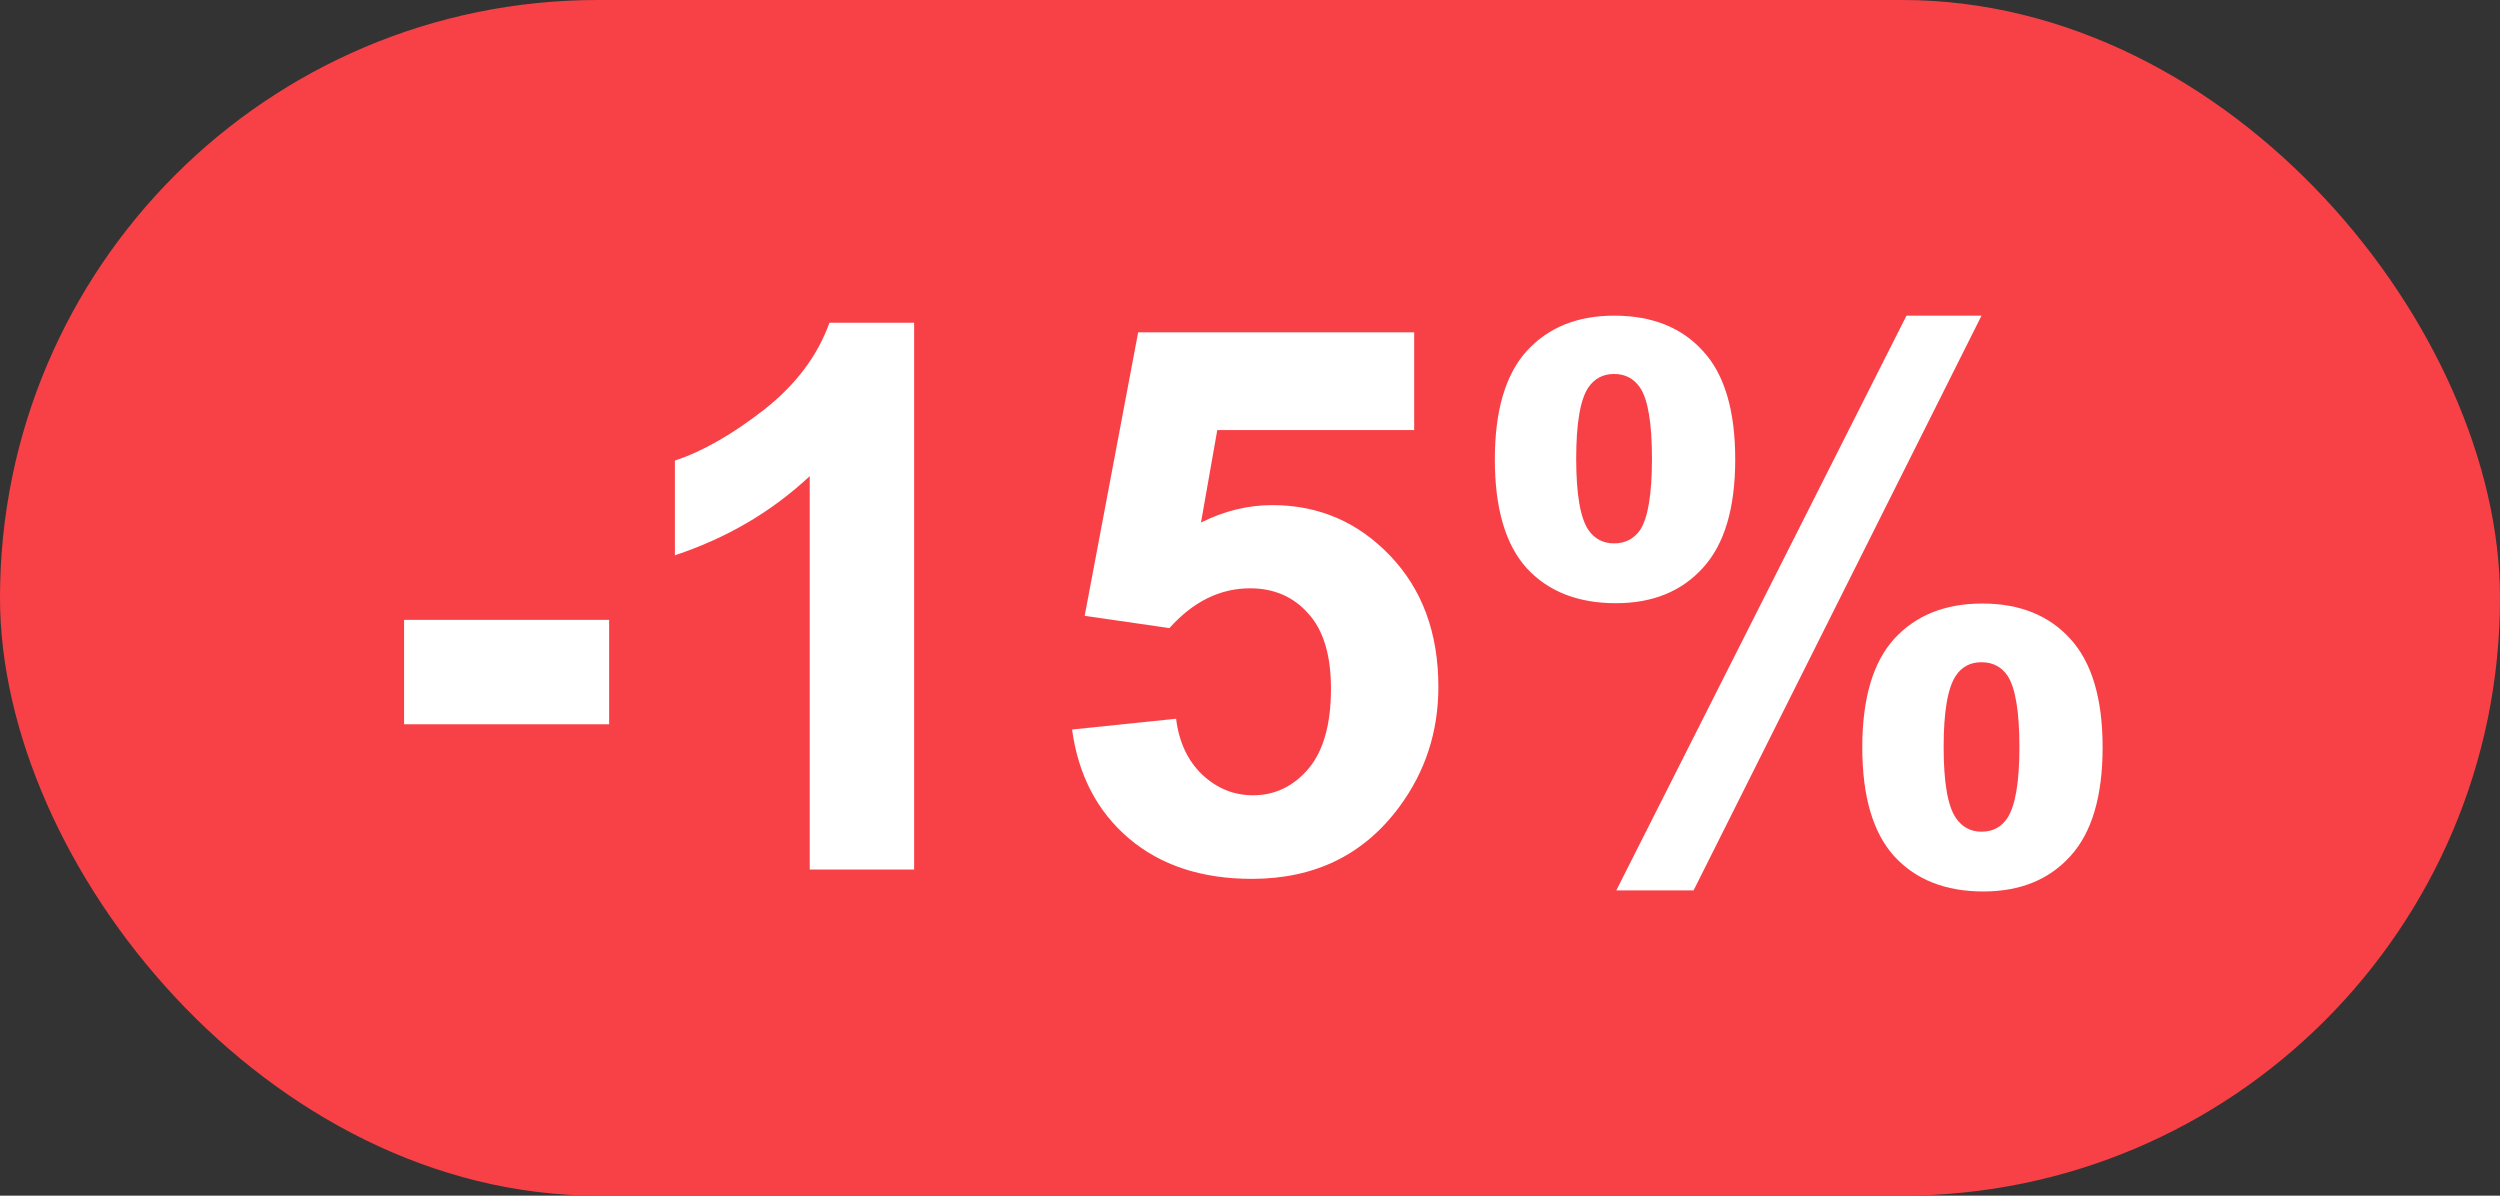 <svg width="46" height="22" viewBox="0 0 46 22" fill="none" xmlns="http://www.w3.org/2000/svg">
<rect x="0" y="0" width="46" height="22" fill="#333333" stroke="none"/>
<g clip-path="url(#clip0_74_2140)">
<rect width="46" height="22" rx="11" fill="#F84147"/>
<path d="M7.435 13.327V11.406H11.208V13.327H7.435ZM16.82 16H14.899V8.761C14.198 9.417 13.37 9.902 12.418 10.217V8.474C12.919 8.31 13.464 8 14.052 7.544C14.64 7.084 15.043 6.548 15.262 5.938H16.82V16ZM19.726 13.423L21.64 13.225C21.694 13.658 21.856 14.002 22.125 14.257C22.394 14.508 22.704 14.633 23.055 14.633C23.456 14.633 23.795 14.471 24.073 14.148C24.351 13.819 24.49 13.327 24.49 12.671C24.49 12.056 24.351 11.595 24.073 11.29C23.8 10.98 23.442 10.825 23 10.825C22.449 10.825 21.954 11.069 21.517 11.557L19.958 11.331L20.942 6.115H26.021V7.913H22.398L22.098 9.615C22.526 9.401 22.963 9.294 23.41 9.294C24.262 9.294 24.985 9.604 25.577 10.224C26.17 10.843 26.466 11.648 26.466 12.637C26.466 13.462 26.227 14.198 25.748 14.845C25.096 15.729 24.192 16.171 23.034 16.171C22.109 16.171 21.355 15.922 20.771 15.426C20.188 14.929 19.84 14.261 19.726 13.423ZM27.505 8.453C27.505 7.555 27.701 6.89 28.093 6.457C28.489 6.024 29.025 5.808 29.699 5.808C30.396 5.808 30.941 6.024 31.333 6.457C31.73 6.885 31.928 7.551 31.928 8.453C31.928 9.351 31.73 10.016 31.333 10.449C30.941 10.882 30.408 11.099 29.733 11.099C29.036 11.099 28.489 10.884 28.093 10.456C27.701 10.023 27.505 9.355 27.505 8.453ZM29.002 8.439C29.002 9.091 29.077 9.529 29.227 9.752C29.341 9.916 29.499 9.998 29.699 9.998C29.904 9.998 30.064 9.916 30.178 9.752C30.324 9.529 30.396 9.091 30.396 8.439C30.396 7.788 30.324 7.353 30.178 7.134C30.064 6.965 29.904 6.881 29.699 6.881C29.499 6.881 29.341 6.963 29.227 7.127C29.077 7.35 29.002 7.788 29.002 8.439ZM31.162 16.383H29.74L35.079 5.808H36.46L31.162 16.383ZM34.266 13.751C34.266 12.853 34.462 12.188 34.853 11.755C35.25 11.322 35.79 11.105 36.474 11.105C37.162 11.105 37.702 11.322 38.094 11.755C38.49 12.188 38.688 12.853 38.688 13.751C38.688 14.653 38.49 15.321 38.094 15.754C37.702 16.187 37.169 16.403 36.494 16.403C35.797 16.403 35.25 16.187 34.853 15.754C34.462 15.321 34.266 14.653 34.266 13.751ZM35.763 13.744C35.763 14.396 35.838 14.831 35.988 15.05C36.102 15.218 36.259 15.303 36.46 15.303C36.665 15.303 36.822 15.221 36.932 15.057C37.082 14.833 37.157 14.396 37.157 13.744C37.157 13.092 37.084 12.655 36.938 12.432C36.825 12.268 36.665 12.185 36.46 12.185C36.255 12.185 36.098 12.268 35.988 12.432C35.838 12.655 35.763 13.092 35.763 13.744Z" fill="white"/>
</g>
<defs>
<clipPath id="clip0_74_2140">
<rect width="46" height="22" fill="white"/>
</clipPath>
</defs>
</svg>

